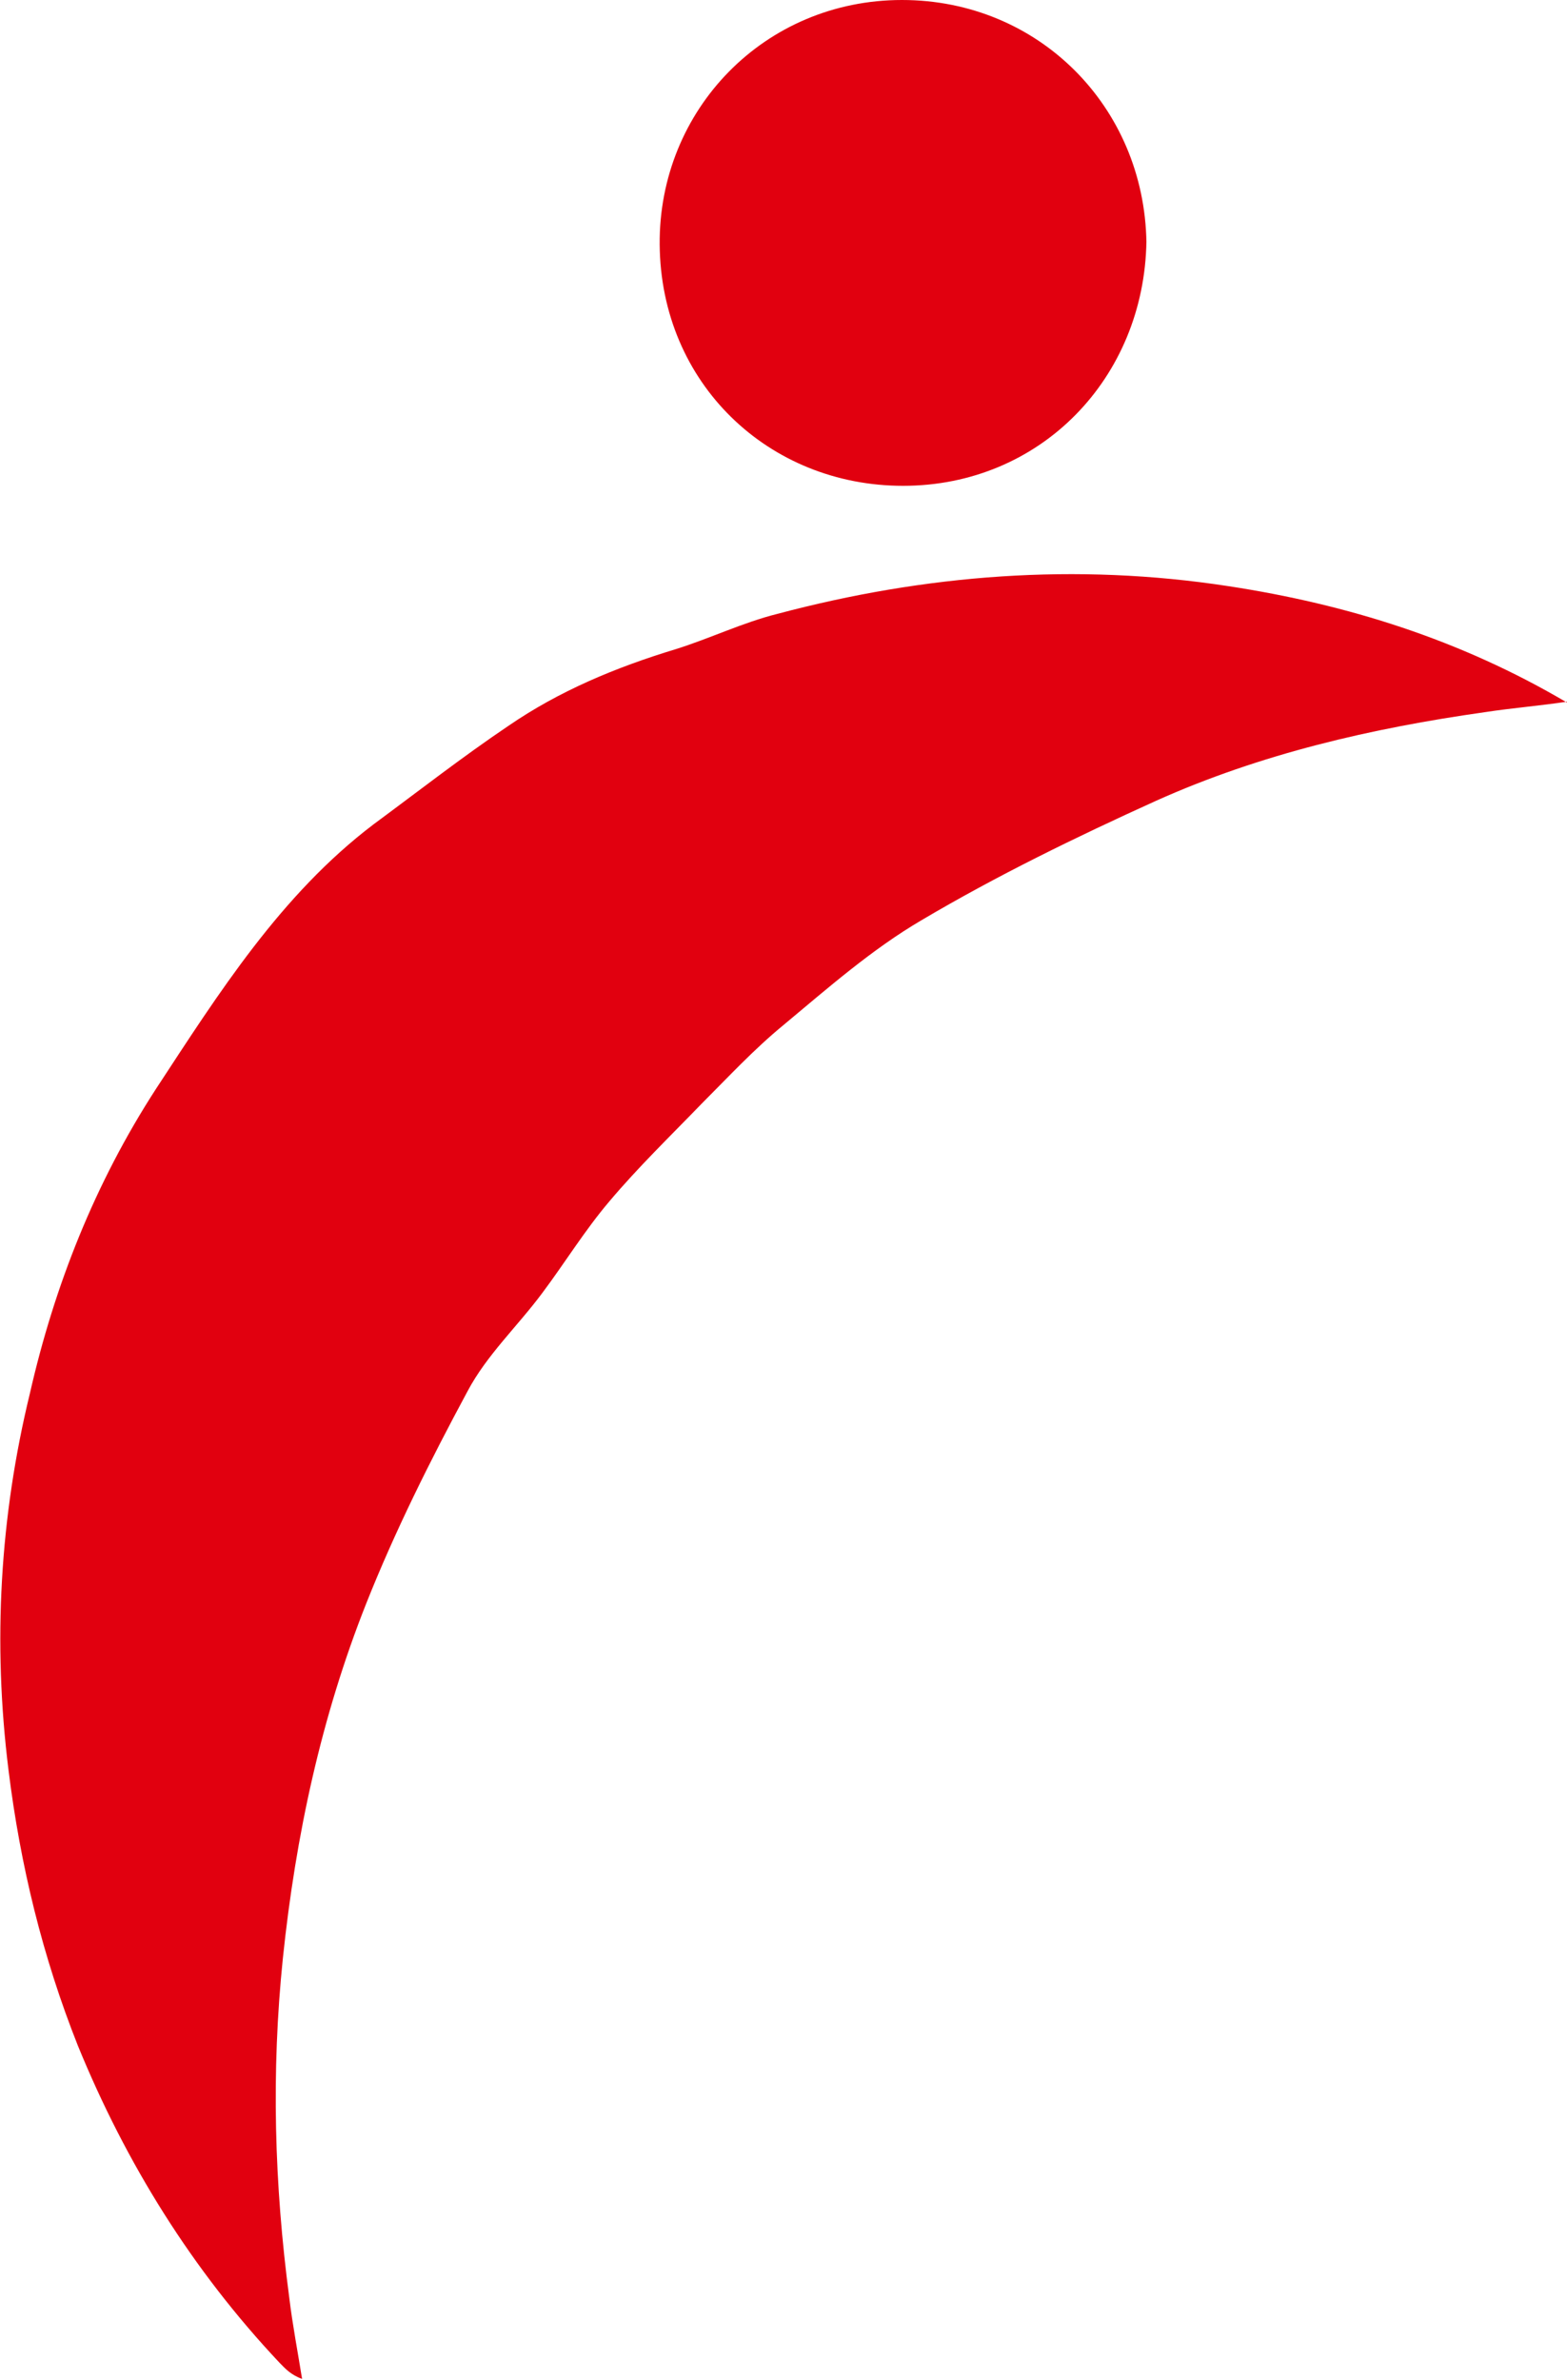 <svg xmlns="http://www.w3.org/2000/svg" xmlns:xlink="http://www.w3.org/1999/xlink" id="Calque_1" viewBox="0 0 146.8 222.9"><defs><style>      .st0 {        fill: none;      }      .st1 {        fill: #e1000f;      }      .st2 {        clip-path: url(#clippath);      }    </style><clipPath id="clippath"><rect class="st0" width="146.8" height="222.9"></rect></clipPath></defs><g class="st2"><path class="st1" d="M146.8,65.8c-10-5.9-20.6-9.2-31.7-10.9-14.3-2.2-28.4-1.1-42.3,2.6-3.2.8-6.3,2.3-9.5,3.3-5.6,1.7-10.9,3.9-15.7,7.2-4.3,2.9-8.4,6.1-12.6,9.2-8.7,6.6-14.5,15.8-20.4,24.8-5.7,8.8-9.5,18.4-11.8,28.5C0,142-.7,153.8.8,165.8c1.1,8.9,3.2,17.5,6.5,25.8,4.5,11,10.7,21,18.9,29.7.5.5,1,1.1,2.1,1.5-.4-2.5-.9-5.1-1.2-7.6-1.4-10.6-1.7-21.1-.6-31.8,1.2-11.5,3.6-22.6,7.8-33.2,2.7-6.8,6-13.4,9.5-19.9,1.8-3.4,4.7-6.1,7-9.2,2.1-2.8,4-5.9,6.3-8.6,2.7-3.2,5.7-6.1,8.6-9.1,2.5-2.5,4.9-5.1,7.7-7.4,4.2-3.5,8.3-7.1,12.9-9.8,7.1-4.2,14.5-7.8,22-11.2,9.8-4.4,20.2-6.8,30.8-8.3,2.6-.4,5.2-.6,7.8-1"></path><path class="st1" d="M107.4,22.7C107.2,10,97.3,0,84.5,0c-12.9,0-22.8,10.3-22.7,22.9.1,13,10.2,22.6,22.8,22.6,12.9,0,22.6-10.1,22.8-22.9"></path></g></svg>